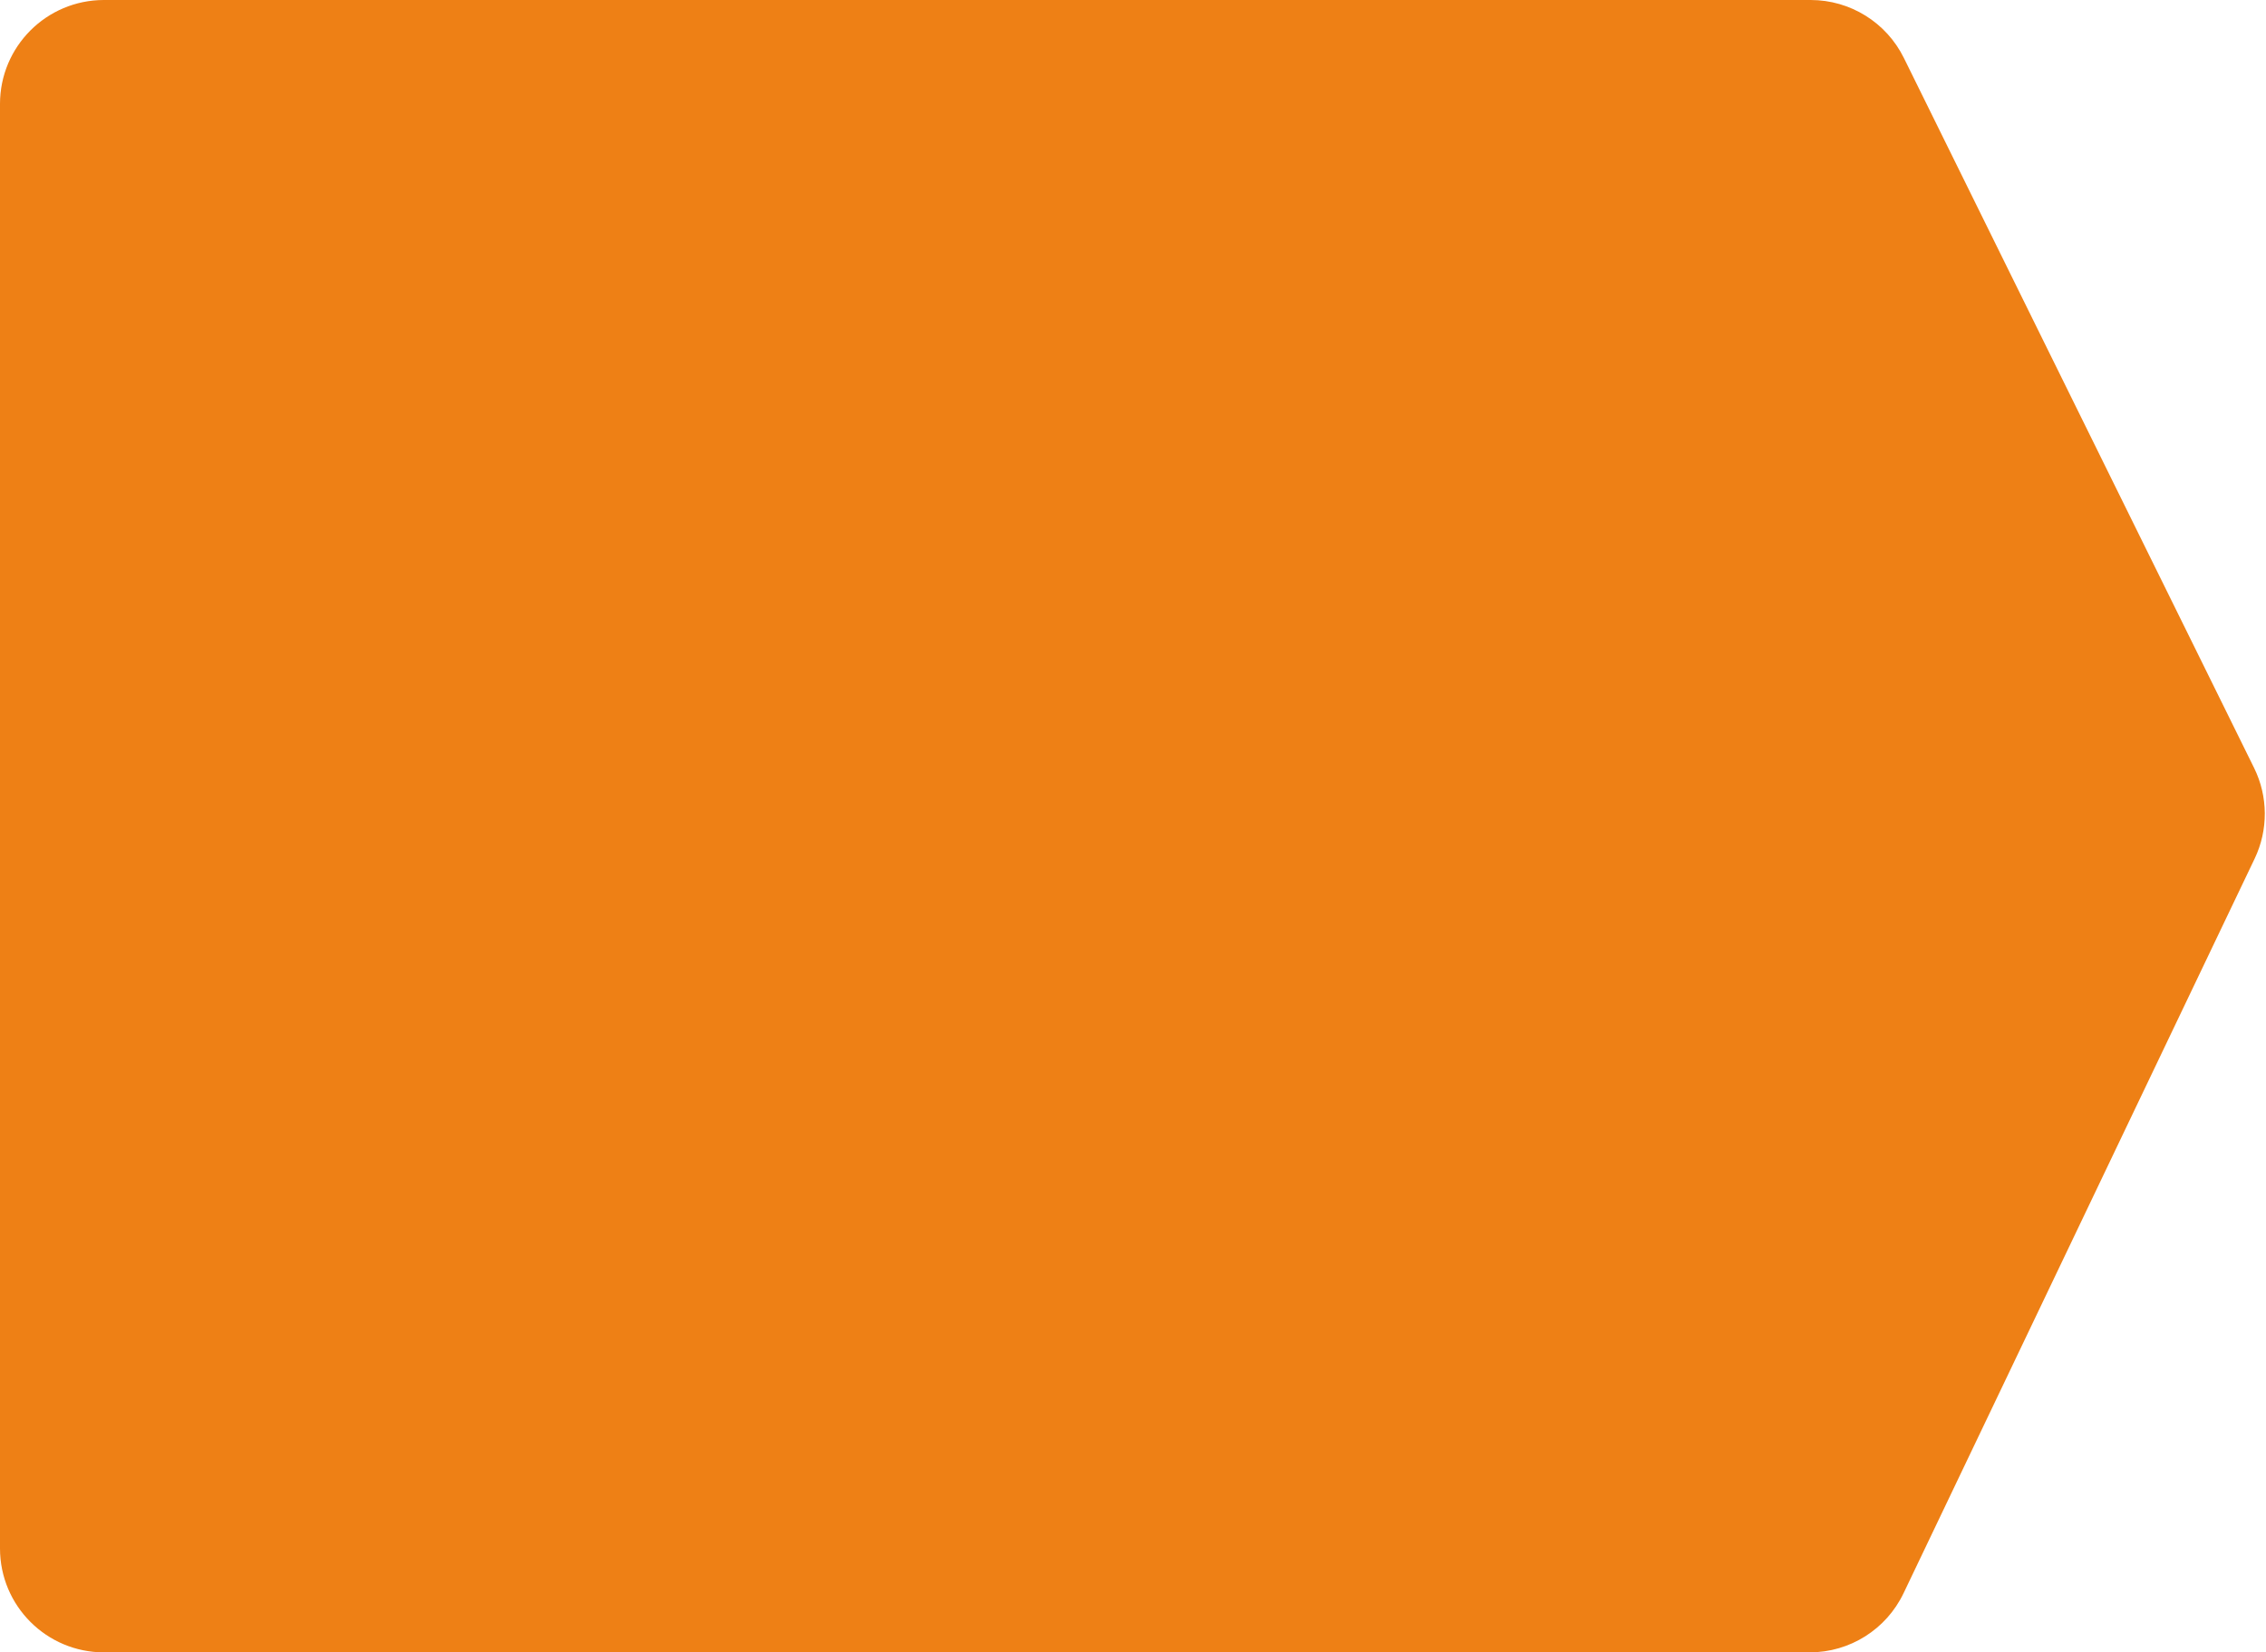 <svg width="218" height="159" viewBox="0 0 218 159" fill="none" xmlns="http://www.w3.org/2000/svg" preserveAspectRatio="none"><path d="M0 149V10C0 4.477 4.477 0 10 0H174.194C178.001 0 181.478 2.162 183.162 5.577L216.853 73.892C218.209 76.641 218.229 79.861 216.907 82.626L183.13 153.312C181.469 156.787 177.96 159 174.107 159H10C4.477 159 0 154.523 0 149Z" fill="#EE8015"/></svg>